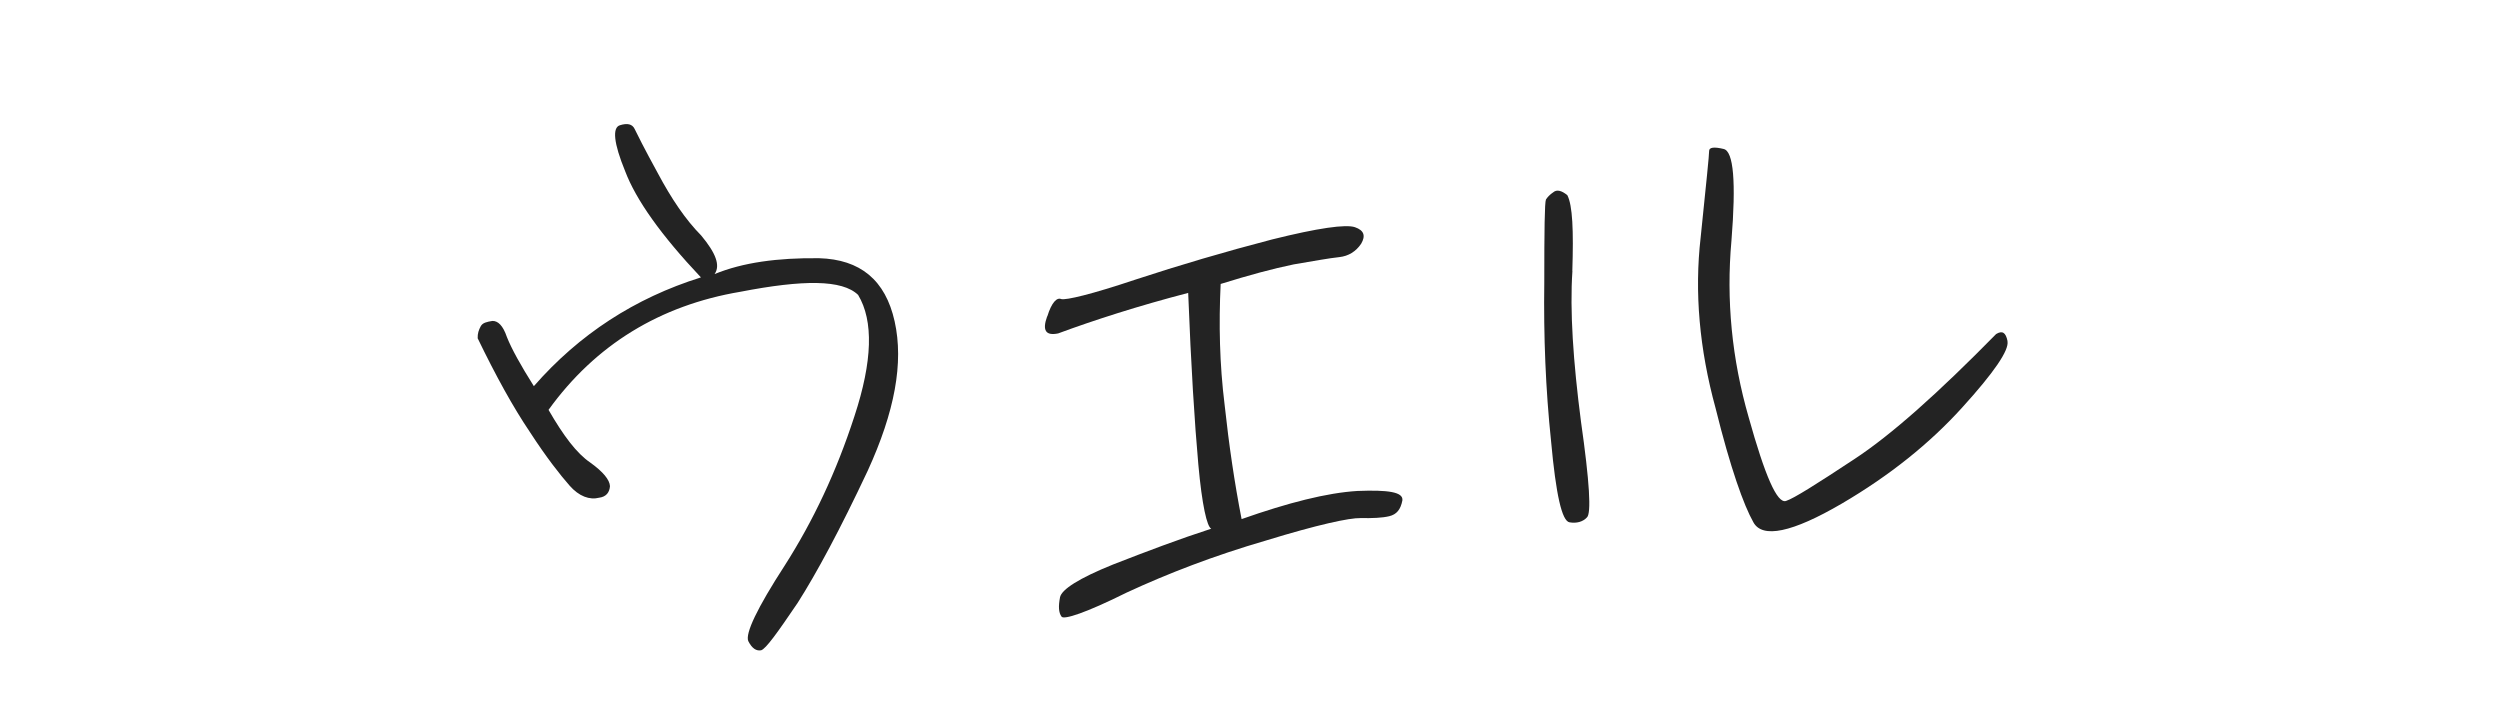 <?xml version="1.0" encoding="UTF-8"?><svg id="_イヤー_1" xmlns="http://www.w3.org/2000/svg" viewBox="0 0 271 78"><defs><style>.cls-1{fill:#232323;}</style></defs><g id="_イヤー_1-2"><g><path class="cls-1" d="M61.76,52.66c-1.03-1.17-2.53-3.07-4.3-5.8-1.84-2.72-3.71-6.12-5.68-10.19-.02-.53,.12-.91,.33-1.3,.21-.39,.66-.48,1.26-.58,.6-.02,1.15,.48,1.58,1.75,.5,1.26,1.48,3.04,2.92,5.32,4.91-5.62,10.95-9.55,18.11-11.79-4.33-4.59-7.04-8.41-8.22-11.53-1.25-3.05-1.39-4.7-.57-4.96,.82-.26,1.35-.13,1.6,.39s1.06,2.15,2.52,4.81c1.46,2.74,2.99,5.02,4.71,6.76,1.58,1.9,2.09,3.24,1.44,4.17,3.05-1.25,6.8-1.77,11.33-1.72,4.46,.13,7.19,2.36,8.19,6.85s0,9.81-2.92,16.19c-3,6.38-5.53,11.08-7.6,14.33-2.21,3.26-3.43,4.96-3.95,5.13-.52,.1-.99-.19-1.4-1-.33-.82,.92-3.51,3.98-8.23,3.06-4.8,5.57-10.1,7.53-16.14,1.96-5.96,2.09-10.34,.4-13.15-1.72-1.67-5.95-1.66-12.77-.34-8.7,1.47-15.7,5.74-20.79,12.8,1.62,2.81,3.05,4.71,4.52,5.71,1.4,1,2.11,1.88,2.14,2.56-.05,.68-.41,1.15-1.16,1.25-1.05,.27-2.19-.14-3.22-1.31l.02,.02Z"/><path class="cls-1" d="M113.53,34.29c.47-1.53,1.05-2.08,1.51-1.87,.53,.13,3.23-.5,8.07-2.12,4.69-1.54,9.69-3.02,14.77-4.34,5.01-1.25,8.01-1.67,9-1.33s1.17,.94,.67,1.79c-.57,.85-1.38,1.34-2.36,1.45-1.13,.12-2.7,.41-4.95,.79-2.25,.46-4.86,1.17-7.92,2.12-.21,4.31-.12,8.68,.43,13.11,.47,4.36,1.08,8.49,1.84,12.38,5.06-1.78,9.25-2.85,12.56-3.05,3.32-.13,4.98,.11,4.87,1.02-.19,.99-.62,1.53-1.44,1.72-.75,.18-1.8,.22-3.09,.2-1.21-.03-4.65,.71-10.25,2.43-5.67,1.65-10.65,3.58-15.1,5.64-4.44,2.21-6.83,2.98-7.07,2.61-.32-.44-.35-1.12-.16-2.11,.19-.84,2.03-2.04,5.75-3.54,3.64-1.42,7.21-2.77,10.64-3.88-.46-.21-1-2.53-1.4-6.96-.4-4.44-.79-10.61-1.1-18.6-5.45,1.42-10.22,2.96-14.09,4.39-1.35,.28-1.75-.31-1.2-1.84h.02Z"/><path class="cls-1" d="M170.45,29.37c-.29,4.31,.08,9.81,.93,16.34,.93,6.53,1.14,9.99,.63,10.39-.44,.47-1.11,.65-1.87,.52-.83-.12-1.48-3.04-2-8.75-.6-5.71-.82-11.44-.74-17.25,0-5.66,.04-8.68,.18-8.99,.14-.23,.43-.55,.8-.79,.37-.32,.9-.19,1.52,.32,.57,1.11,.68,3.82,.54,8.2h.01Zm47.16,7.62c.19,.97-1.45,3.38-4.93,7.21-3.47,3.83-7.79,7.32-13.03,10.39-5.39,3.15-8.61,3.8-9.58,2.03-1.05-1.85-2.49-5.87-4.1-12.37-1.76-6.42-2.3-12.59-1.62-18.5,.6-5.83,.93-9.02,.92-9.39,0-.38,.51-.47,1.58-.21s1.35,3.57,.84,9.93c-.58,6.44,.04,12.83,1.87,19.17,1.75,6.27,3.08,9.39,4.05,9.05,.82-.26,3.25-1.79,7.37-4.51,4.05-2.65,9.15-7.22,15.4-13.58,.66-.4,1.05-.19,1.24,.78h0Z"/></g></g></svg>